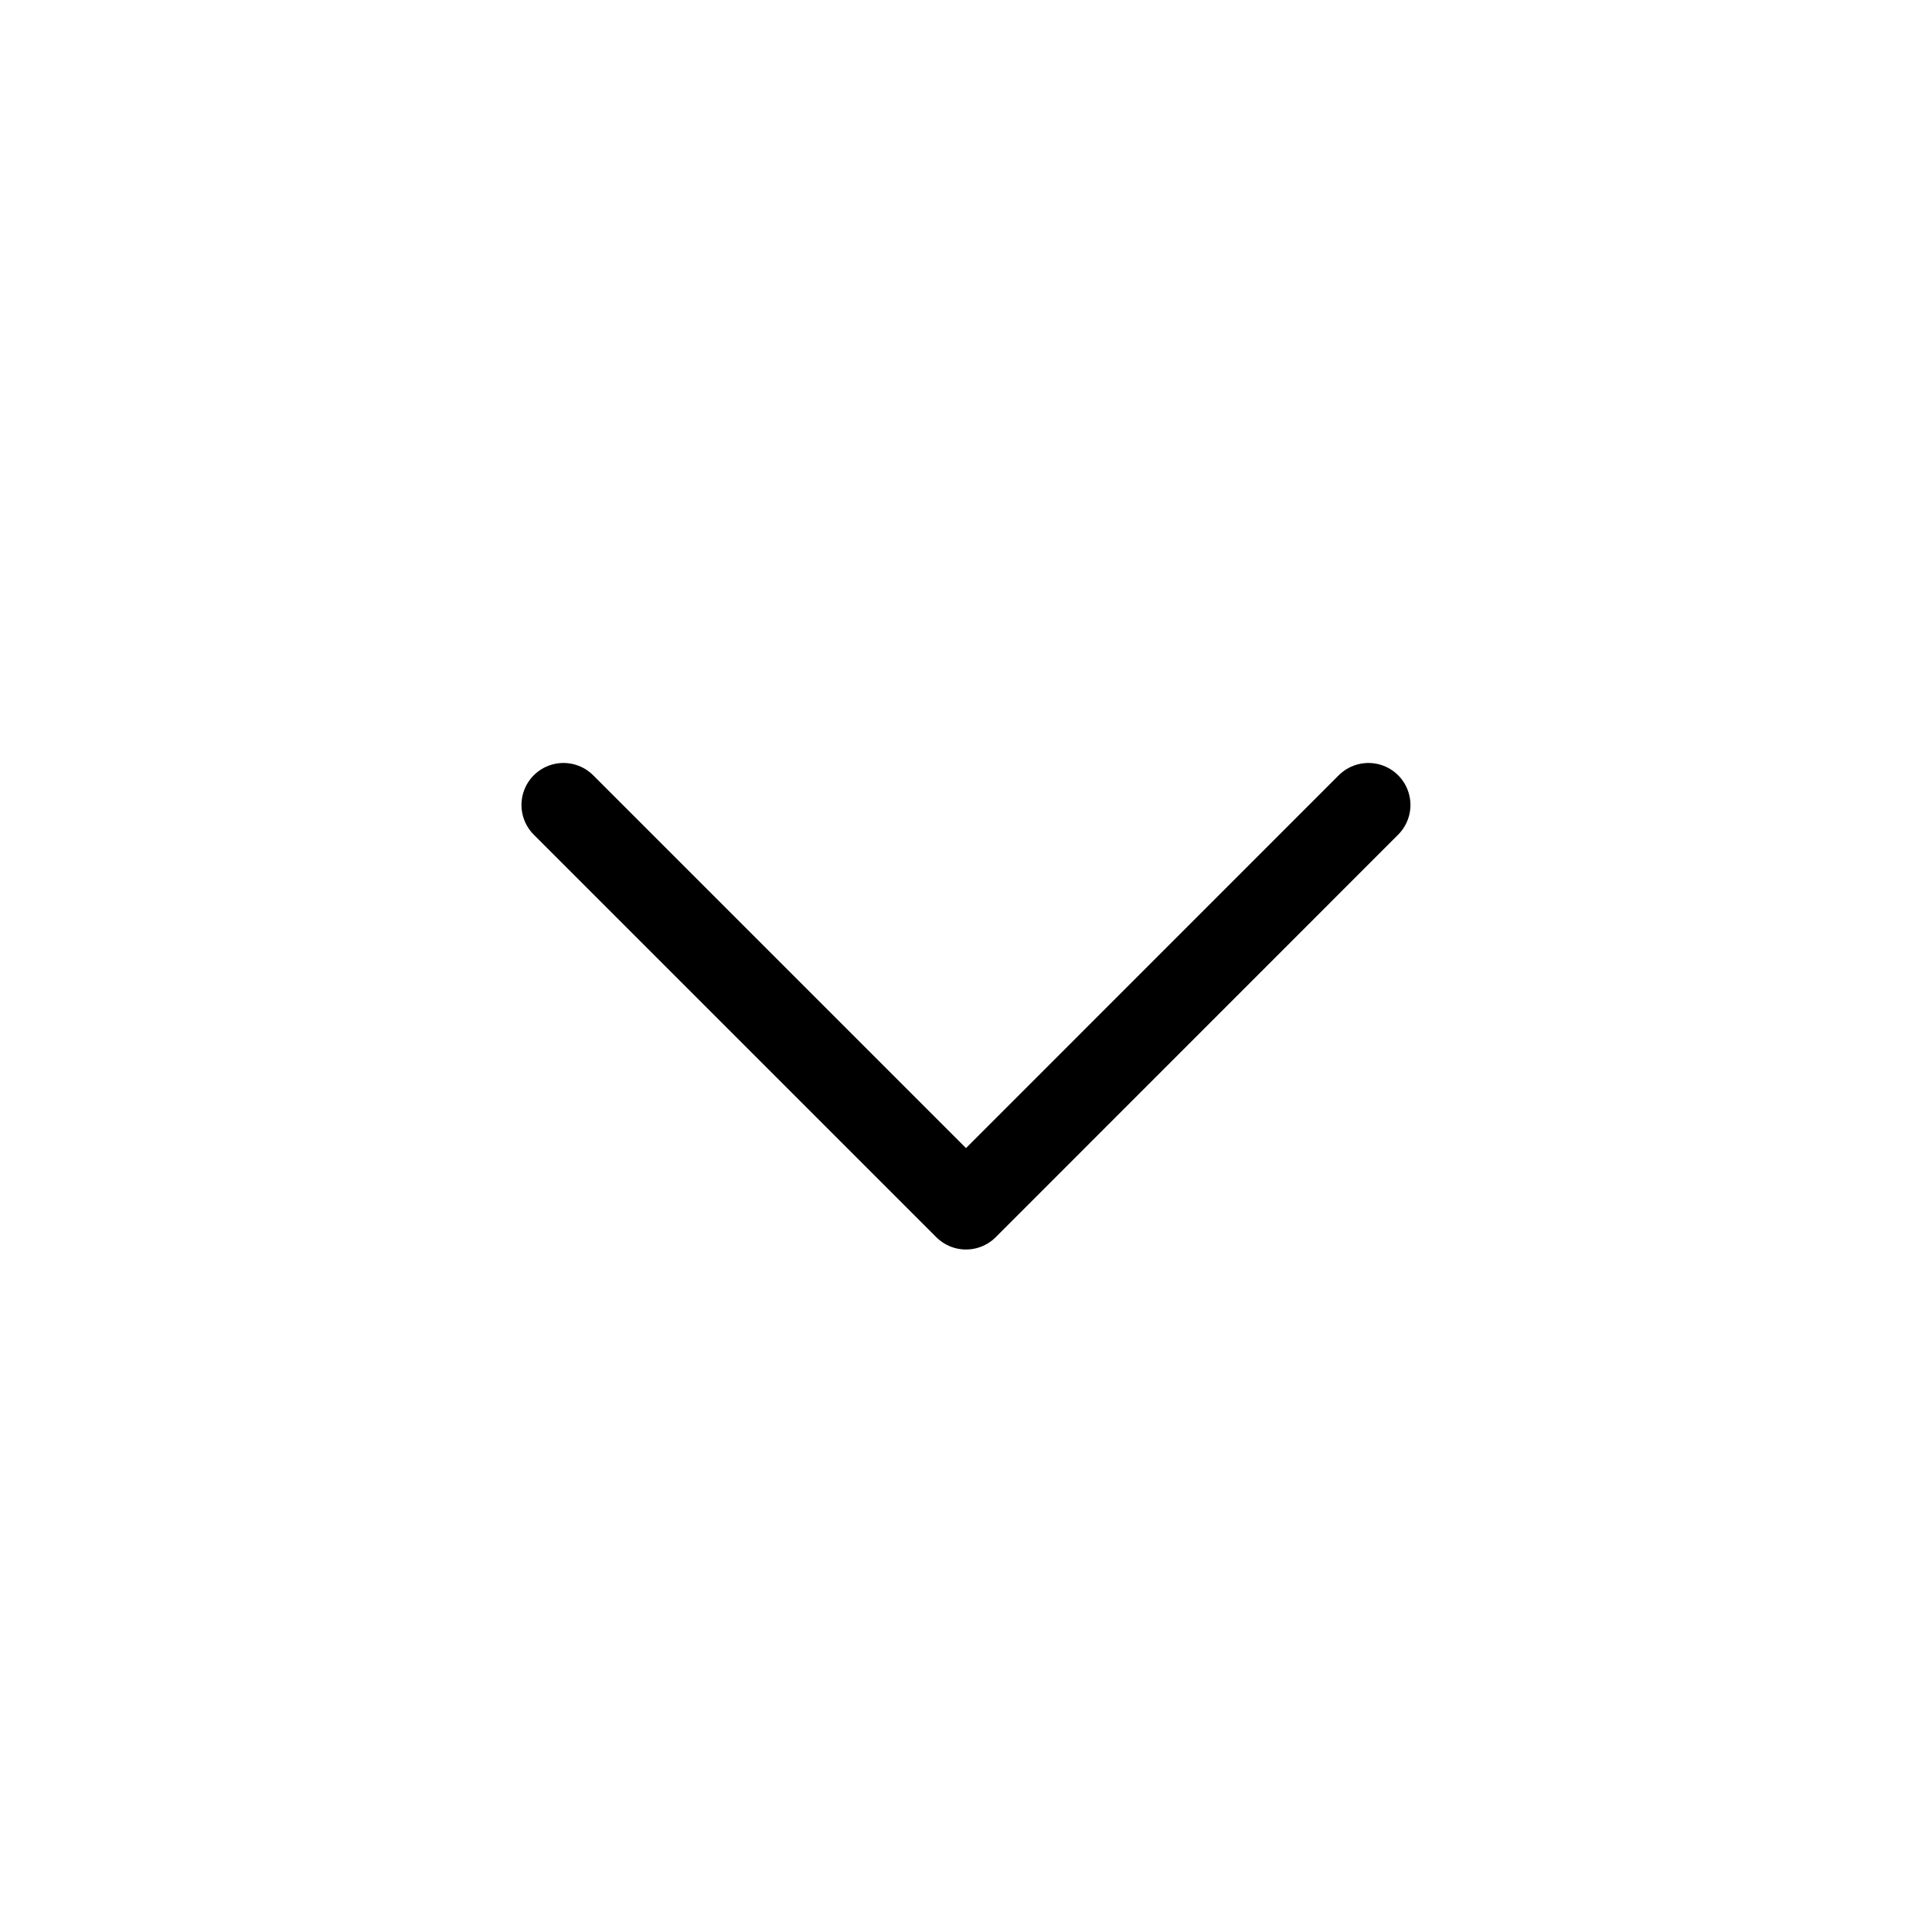 <svg width="23" height="23" viewBox="0 0 23 23" fill="none" xmlns="http://www.w3.org/2000/svg">
<g id="iconamoon:arrow-up-2-light">
<path id="Vector" d="M6.708 9.583L11.5 14.375L16.291 9.583" stroke="black" stroke-linecap="round" stroke-linejoin="round"/>
</g>
</svg>